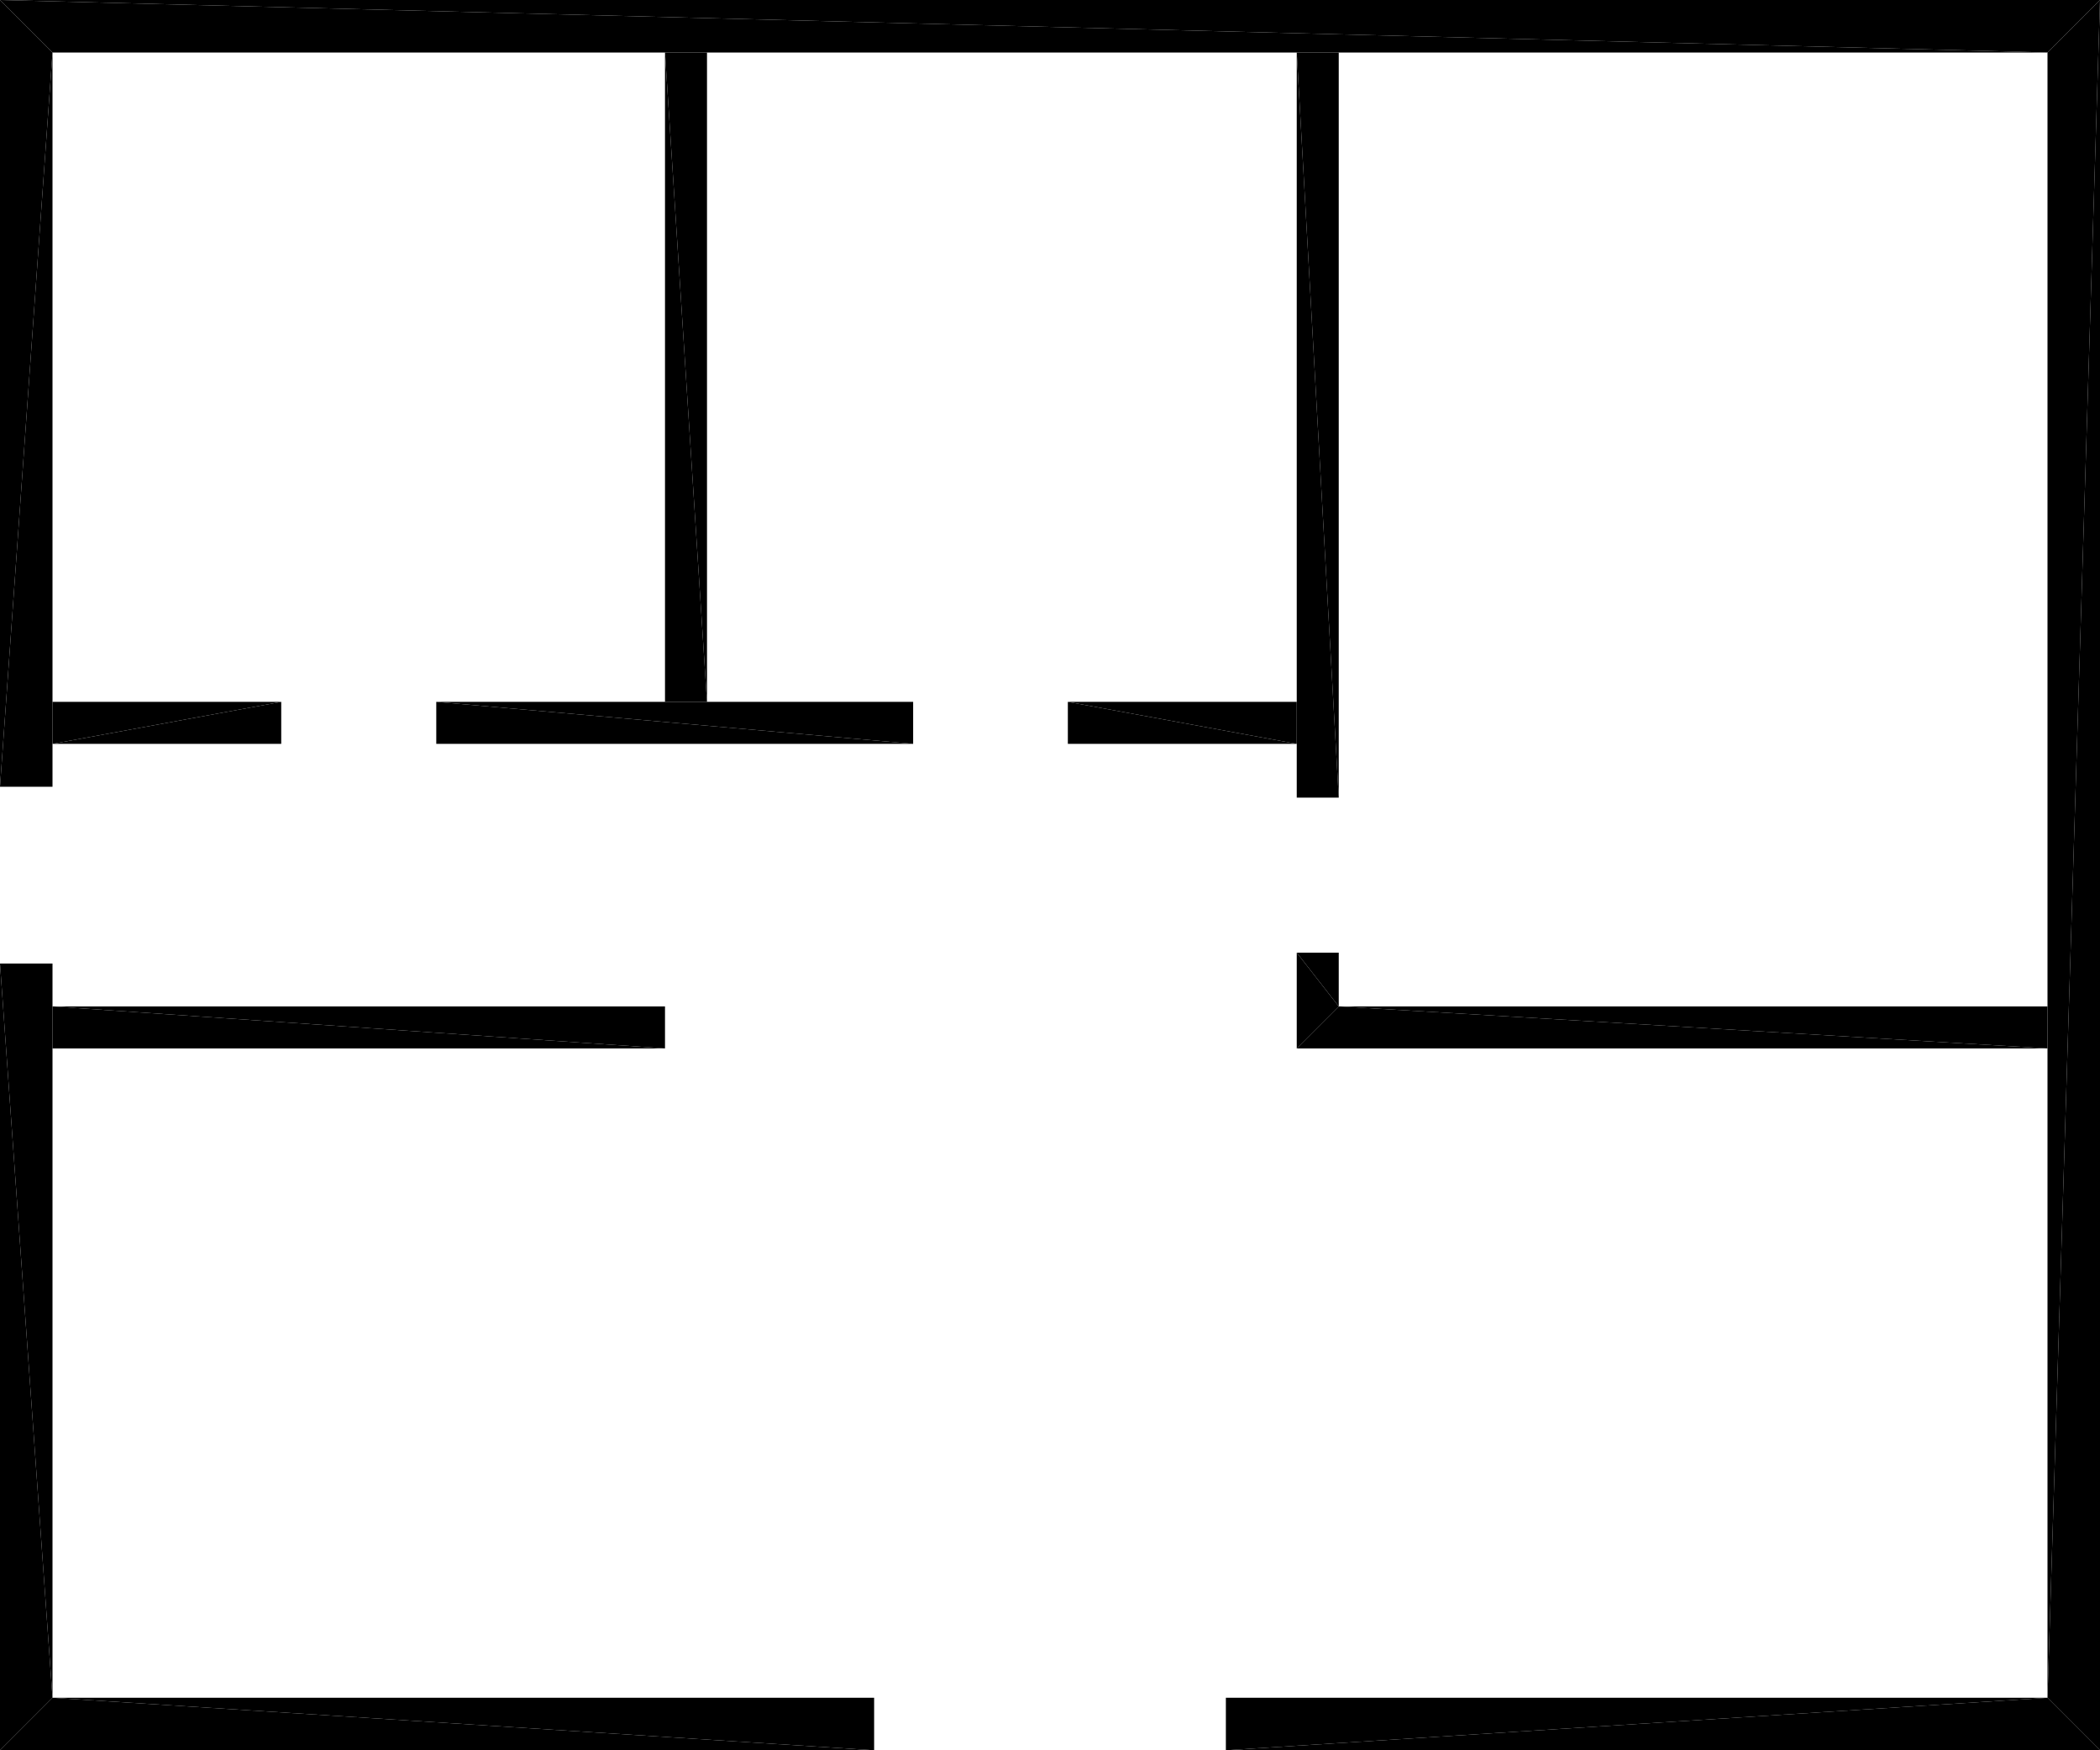<?xml version="1.0" encoding="UTF-8"?>
<!DOCTYPE svg PUBLIC "-//W3C//DTD SVG 1.1//EN" "http://www.w3.org/Graphics/SVG/1.1/DTD/svg11.dtd">

<svg xmlns="http://www.w3.org/2000/svg" xmlns:xlink="http://www.w3.org/1999/xlink"
xmlns:ev="http://www.w3.org/2001/xml-events" version="1.1" baseProfile="tiny"
width="12.0cm" height="10.0cm" viewBox="-2.220446E-16 -10.0 12.0 10.0">
<title>0lY6P5Ur90TAQnnnI6wtnb_0.0</title>
<desc>Floorplan of floor 0.0 of building 0lY6P5Ur90TAQnnnI6wtnb in scale 1:100</desc>
    <polygon points="0.3 -4.495 0.0 -4.495 0.3 -0.3" style="fill:black; stroke-width:0"/>
    <polygon points="0.3 -0.3 0.0 -4.495 -2.220446049250313E-16 -1.4791142560641147E-32" style="fill:black; stroke-width:0"/>
    <polygon points="0.3 -5.505 0.3 -9.7 0.0 -5.505" style="fill:black; stroke-width:0"/>
    <polygon points="0.3 -9.7 9.860761315262648E-32 -10.0 0.0 -5.505" style="fill:black; stroke-width:0"/>
    <polygon points="7.005 -0.3 7.005 -0.0 11.7 -0.3" style="fill:black; stroke-width:0"/>
    <polygon points="11.7 -0.3 7.005 -0.0 12.0 -0.0" style="fill:black; stroke-width:0"/>
    <polygon points="4.995 -0.3 0.3 -0.3 4.995 -0.0" style="fill:black; stroke-width:0"/>
    <polygon points="0.3 -0.3 0.0 -0.0 4.995 -0.0" style="fill:black; stroke-width:0"/>
    <polygon points="11.7 -0.3 12.0 -0.0 12.0 -10.0" style="fill:black; stroke-width:0"/>
    <polygon points="11.7 -9.7 11.7 -0.3 12.0 -10.0" style="fill:black; stroke-width:0"/>
    <polygon points="11.7 -9.7 12.0 -10.0 0.0 -10.0" style="fill:black; stroke-width:0"/>
    <polygon points="0.3 -9.7 11.7 -9.7 0.0 -10.0" style="fill:black; stroke-width:0"/>
    <polygon points="0.3 -4.01 3.8 -4.01 0.3 -4.25" style="fill:black; stroke-width:0"/>
    <polygon points="3.8 -4.01 3.8 -4.25 0.3 -4.25" style="fill:black; stroke-width:0"/>
    <polygon points="11.7 -4.01 11.7 -4.25 7.65 -4.25" style="fill:black; stroke-width:0"/>
    <polygon points="11.7 -4.01 7.65 -4.25 7.41 -4.01" style="fill:black; stroke-width:0"/>
    <polygon points="3.8 -5.99 4.04 -5.99 3.8 -9.7" style="fill:black; stroke-width:0"/>
    <polygon points="3.8 -9.7 4.04 -5.99 4.04 -9.7" style="fill:black; stroke-width:0"/>
    <polygon points="1.607 -5.75 1.607 -5.99 0.3 -5.75" style="fill:black; stroke-width:0"/>
    <polygon points="0.3 -5.75 1.607 -5.99 0.3 -5.99" style="fill:black; stroke-width:0"/>
    <polygon points="2.493 -5.75 5.218 -5.75 2.493 -5.99" style="fill:black; stroke-width:0"/>
    <polygon points="5.218 -5.75 5.218 -5.99 2.493 -5.99" style="fill:black; stroke-width:0"/>
    <polygon points="6.102 -5.75 7.41 -5.75 6.102 -5.99" style="fill:black; stroke-width:0"/>
    <polygon points="7.41 -5.75 7.41 -5.99 6.102 -5.99" style="fill:black; stroke-width:0"/>
    <polygon points="7.41 -5.443 7.65 -5.443 7.41 -9.7" style="fill:black; stroke-width:0"/>
    <polygon points="7.41 -9.7 7.65 -5.443 7.65 -9.7" style="fill:black; stroke-width:0"/>
    <polygon points="7.41 -4.01 7.65 -4.25 7.41 -4.557" style="fill:black; stroke-width:0"/>
    <polygon points="7.41 -4.557 7.65 -4.25 7.65 -4.557" style="fill:black; stroke-width:0"/>
</svg>
